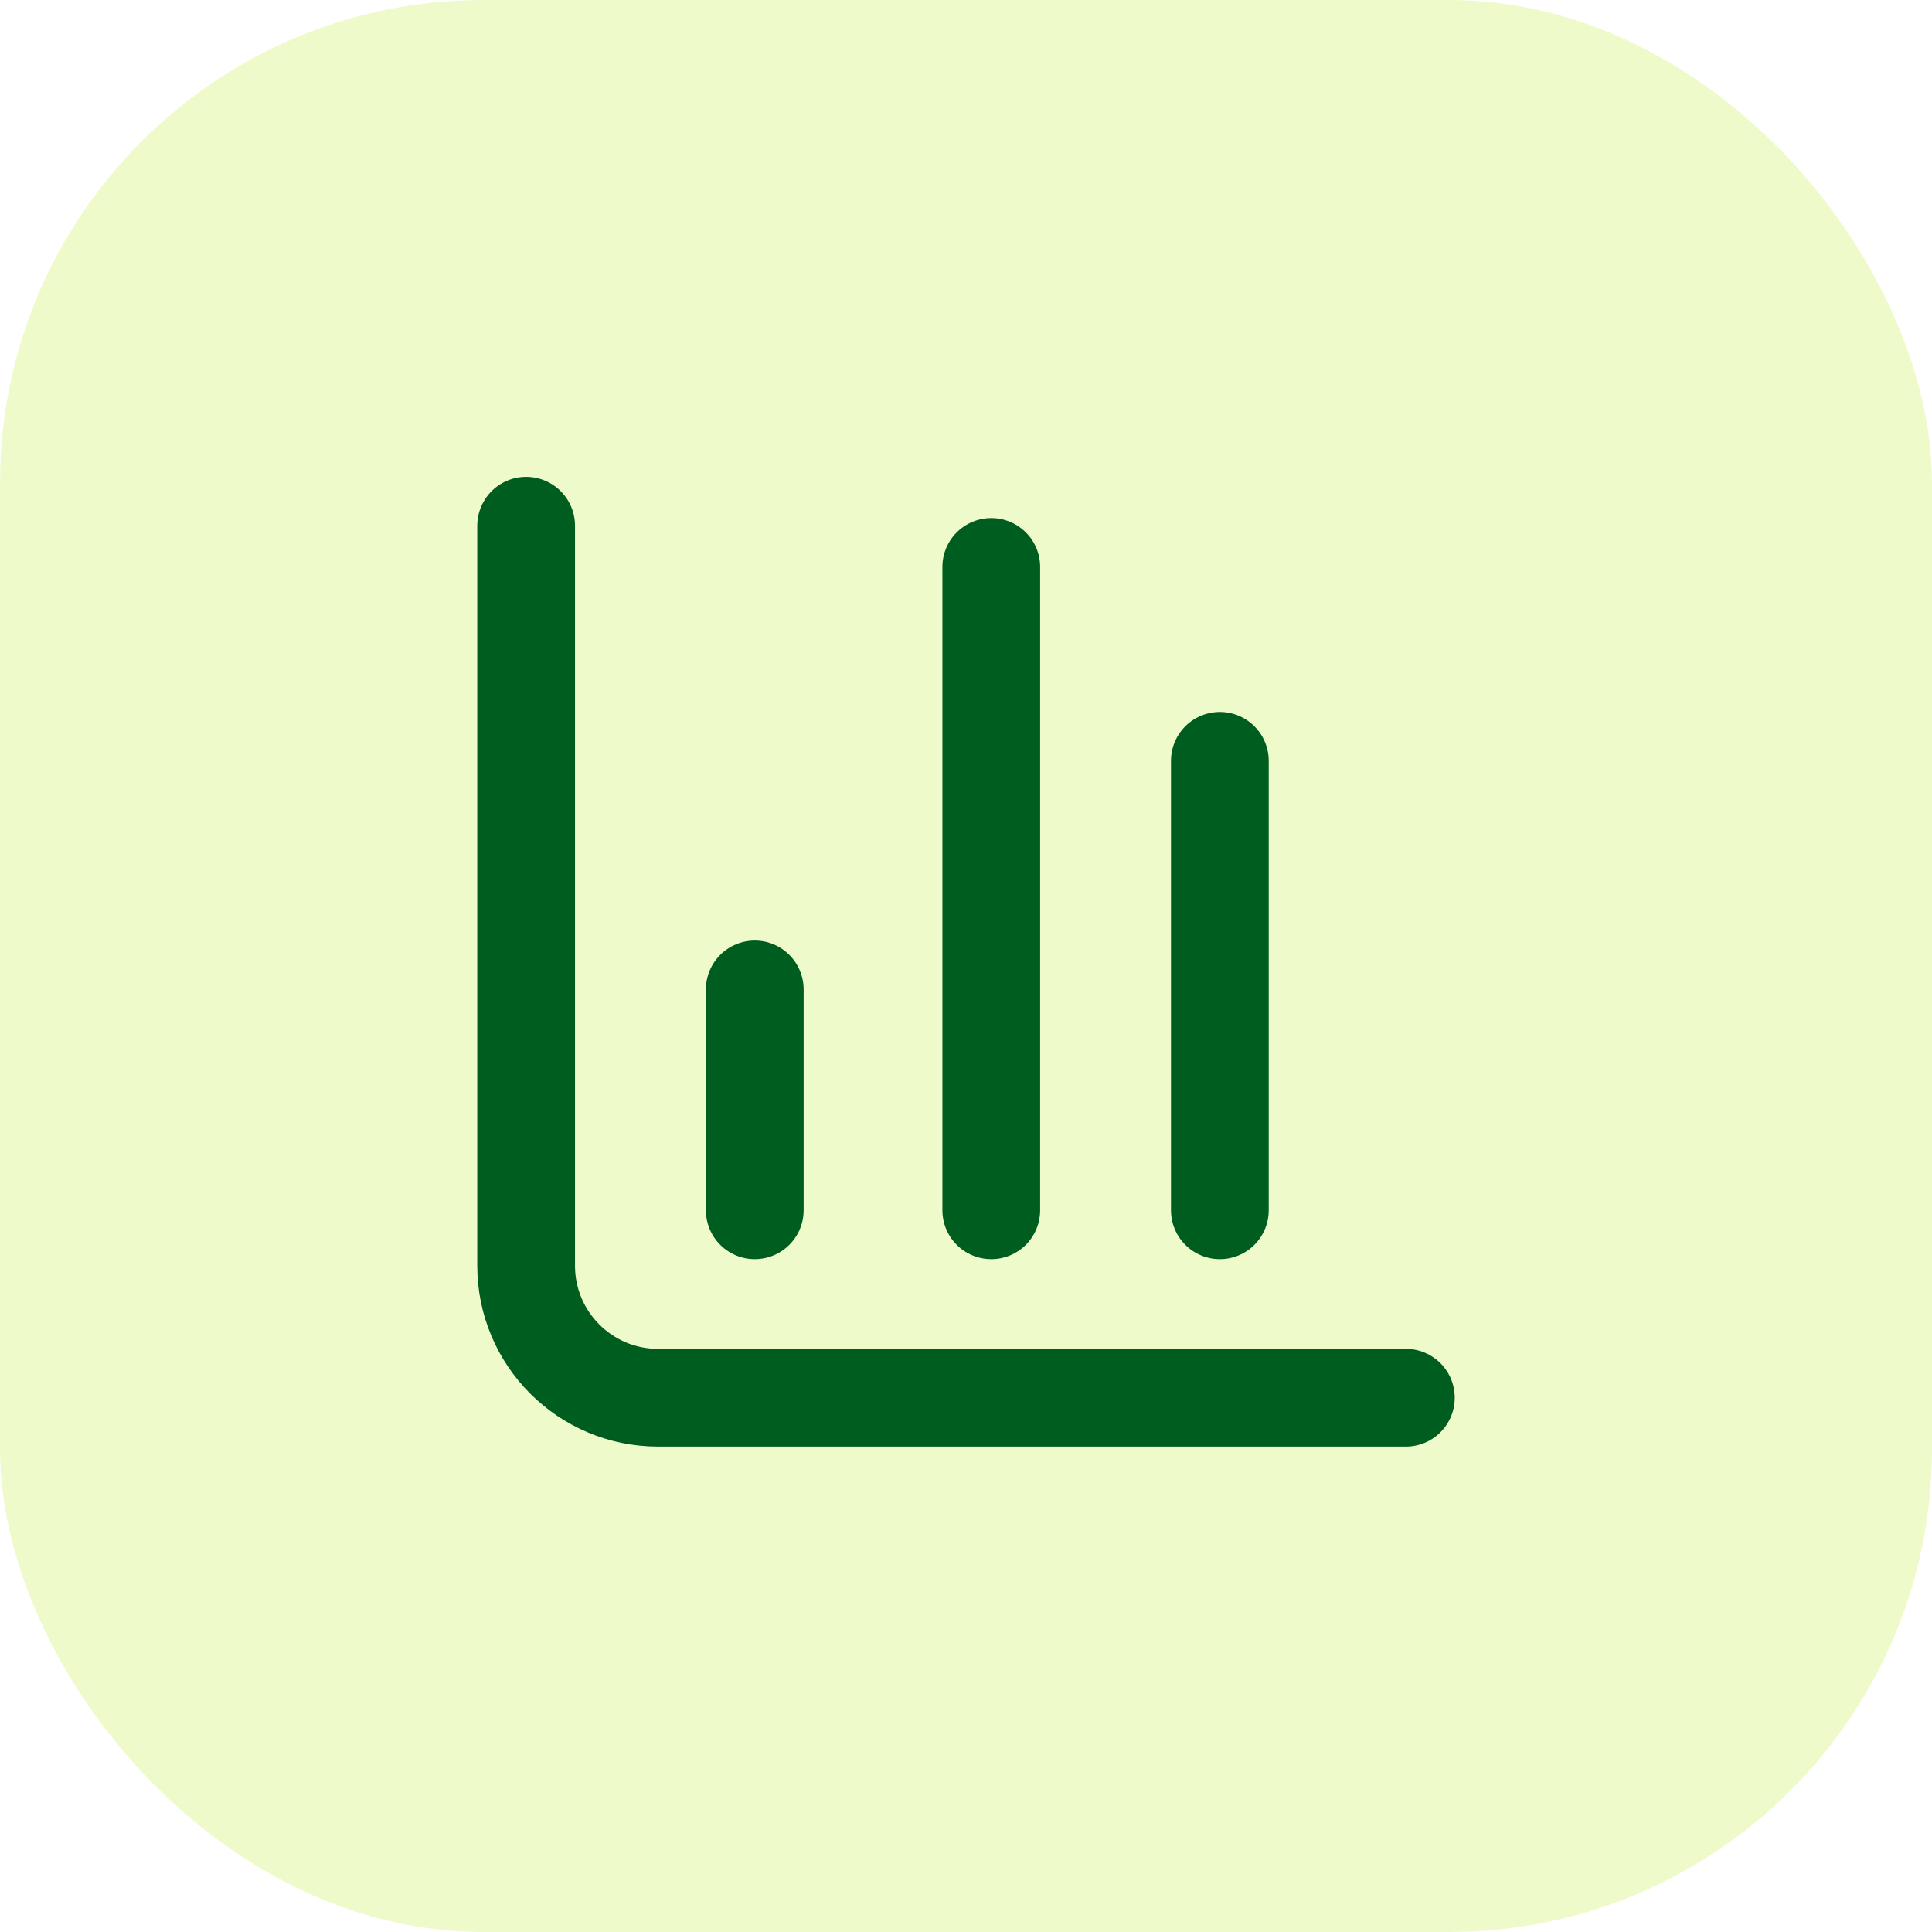 <svg xmlns="http://www.w3.org/2000/svg" width="56" height="56" viewBox="0 0 56 56" fill="none"><rect width="56" height="56" rx="14" fill="#C8ED4E" fill-opacity="0.3"></rect><path d="M15.25 15.238V36.689C15.25 38.801 16.962 40.514 19.075 40.514H40.75" stroke="#005D20" stroke-width="2.833" stroke-linecap="round" stroke-linejoin="round"></path><path d="M21.877 28.679V35.081" stroke="#005D20" stroke-width="2.833" stroke-linecap="round" stroke-linejoin="round"></path><path d="M28.732 16.432V35.081" stroke="#005D20" stroke-width="2.833" stroke-linecap="round" stroke-linejoin="round"></path><path d="M35.358 22.053V35.081" stroke="#005D20" stroke-width="2.833" stroke-linecap="round" stroke-linejoin="round"></path></svg>